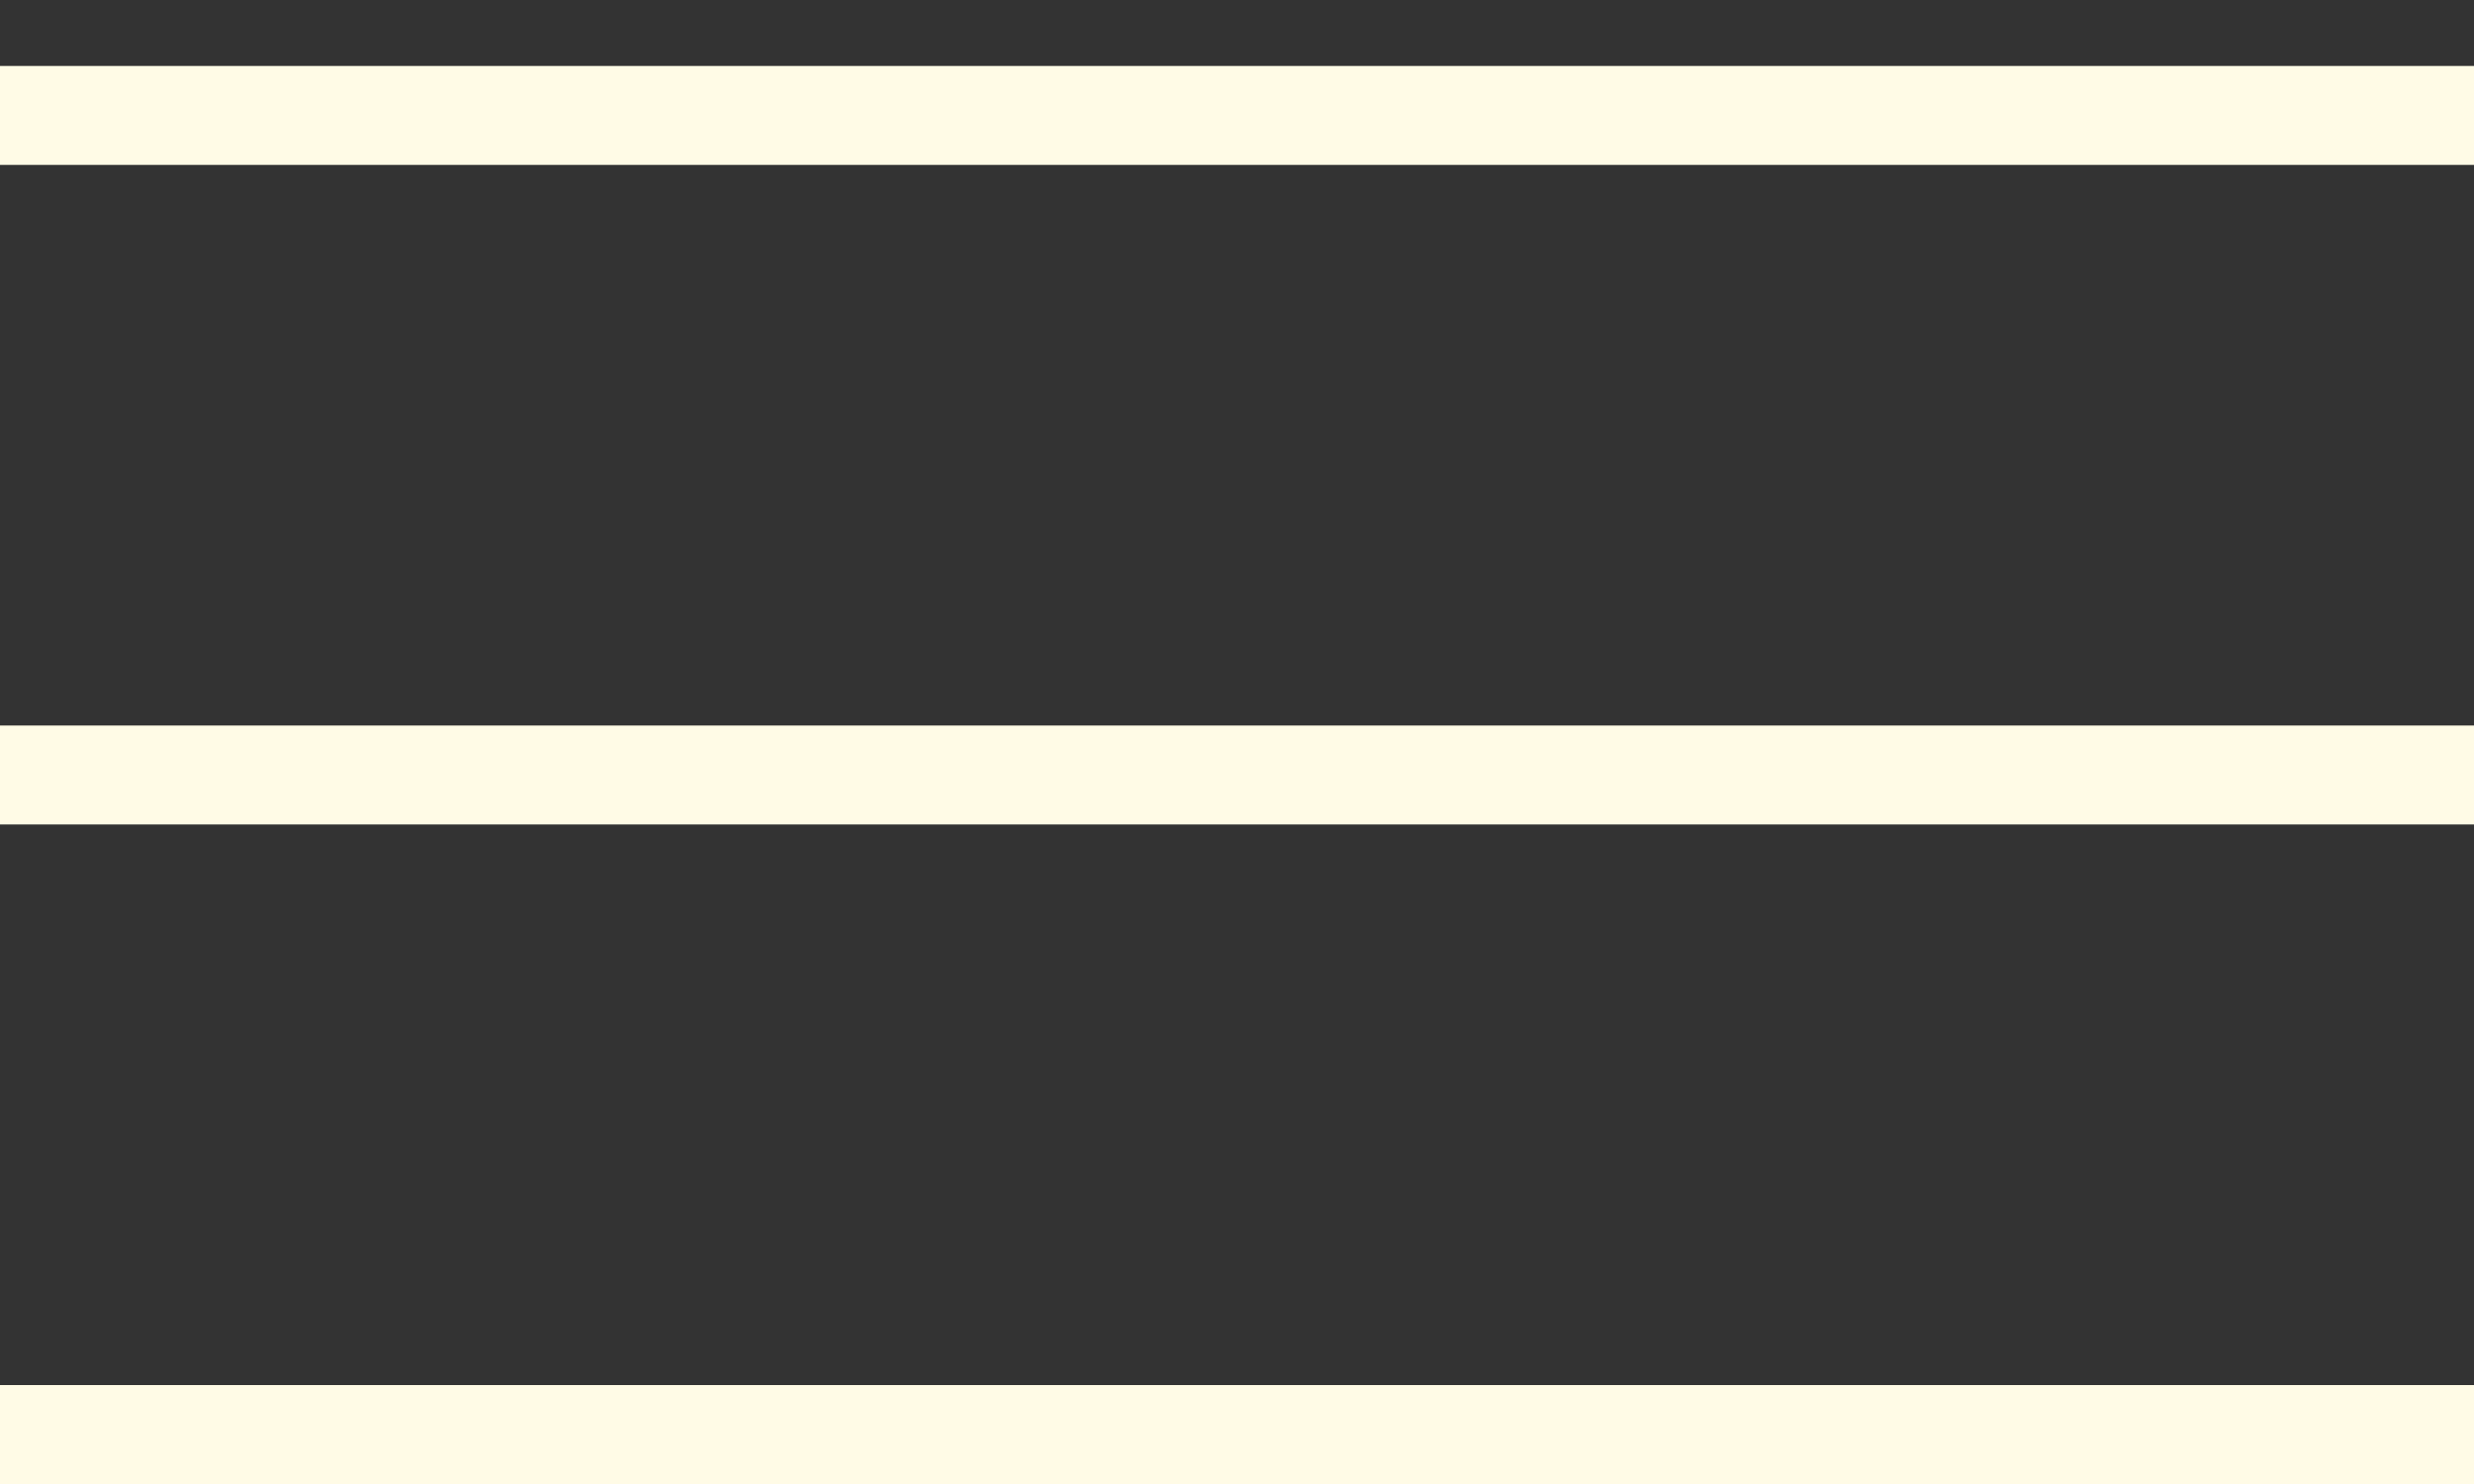 <svg width="30" height="18" viewBox="0 0 30 18" fill="none" xmlns="http://www.w3.org/2000/svg">
<rect x="0" y="0" width="30" height="18" fill="#333333" stroke="none"/>
<line y1="1.4" x2="30" y2="1.4" stroke="#FFFBE6" stroke-width="1.2"/>
<line y1="9.4" x2="30" y2="9.4" stroke="#FFFBE6" stroke-width="1.2"/>
<line y1="17.4" x2="30" y2="17.4" stroke="#FFFBE6" stroke-width="1.2"/>
</svg>

